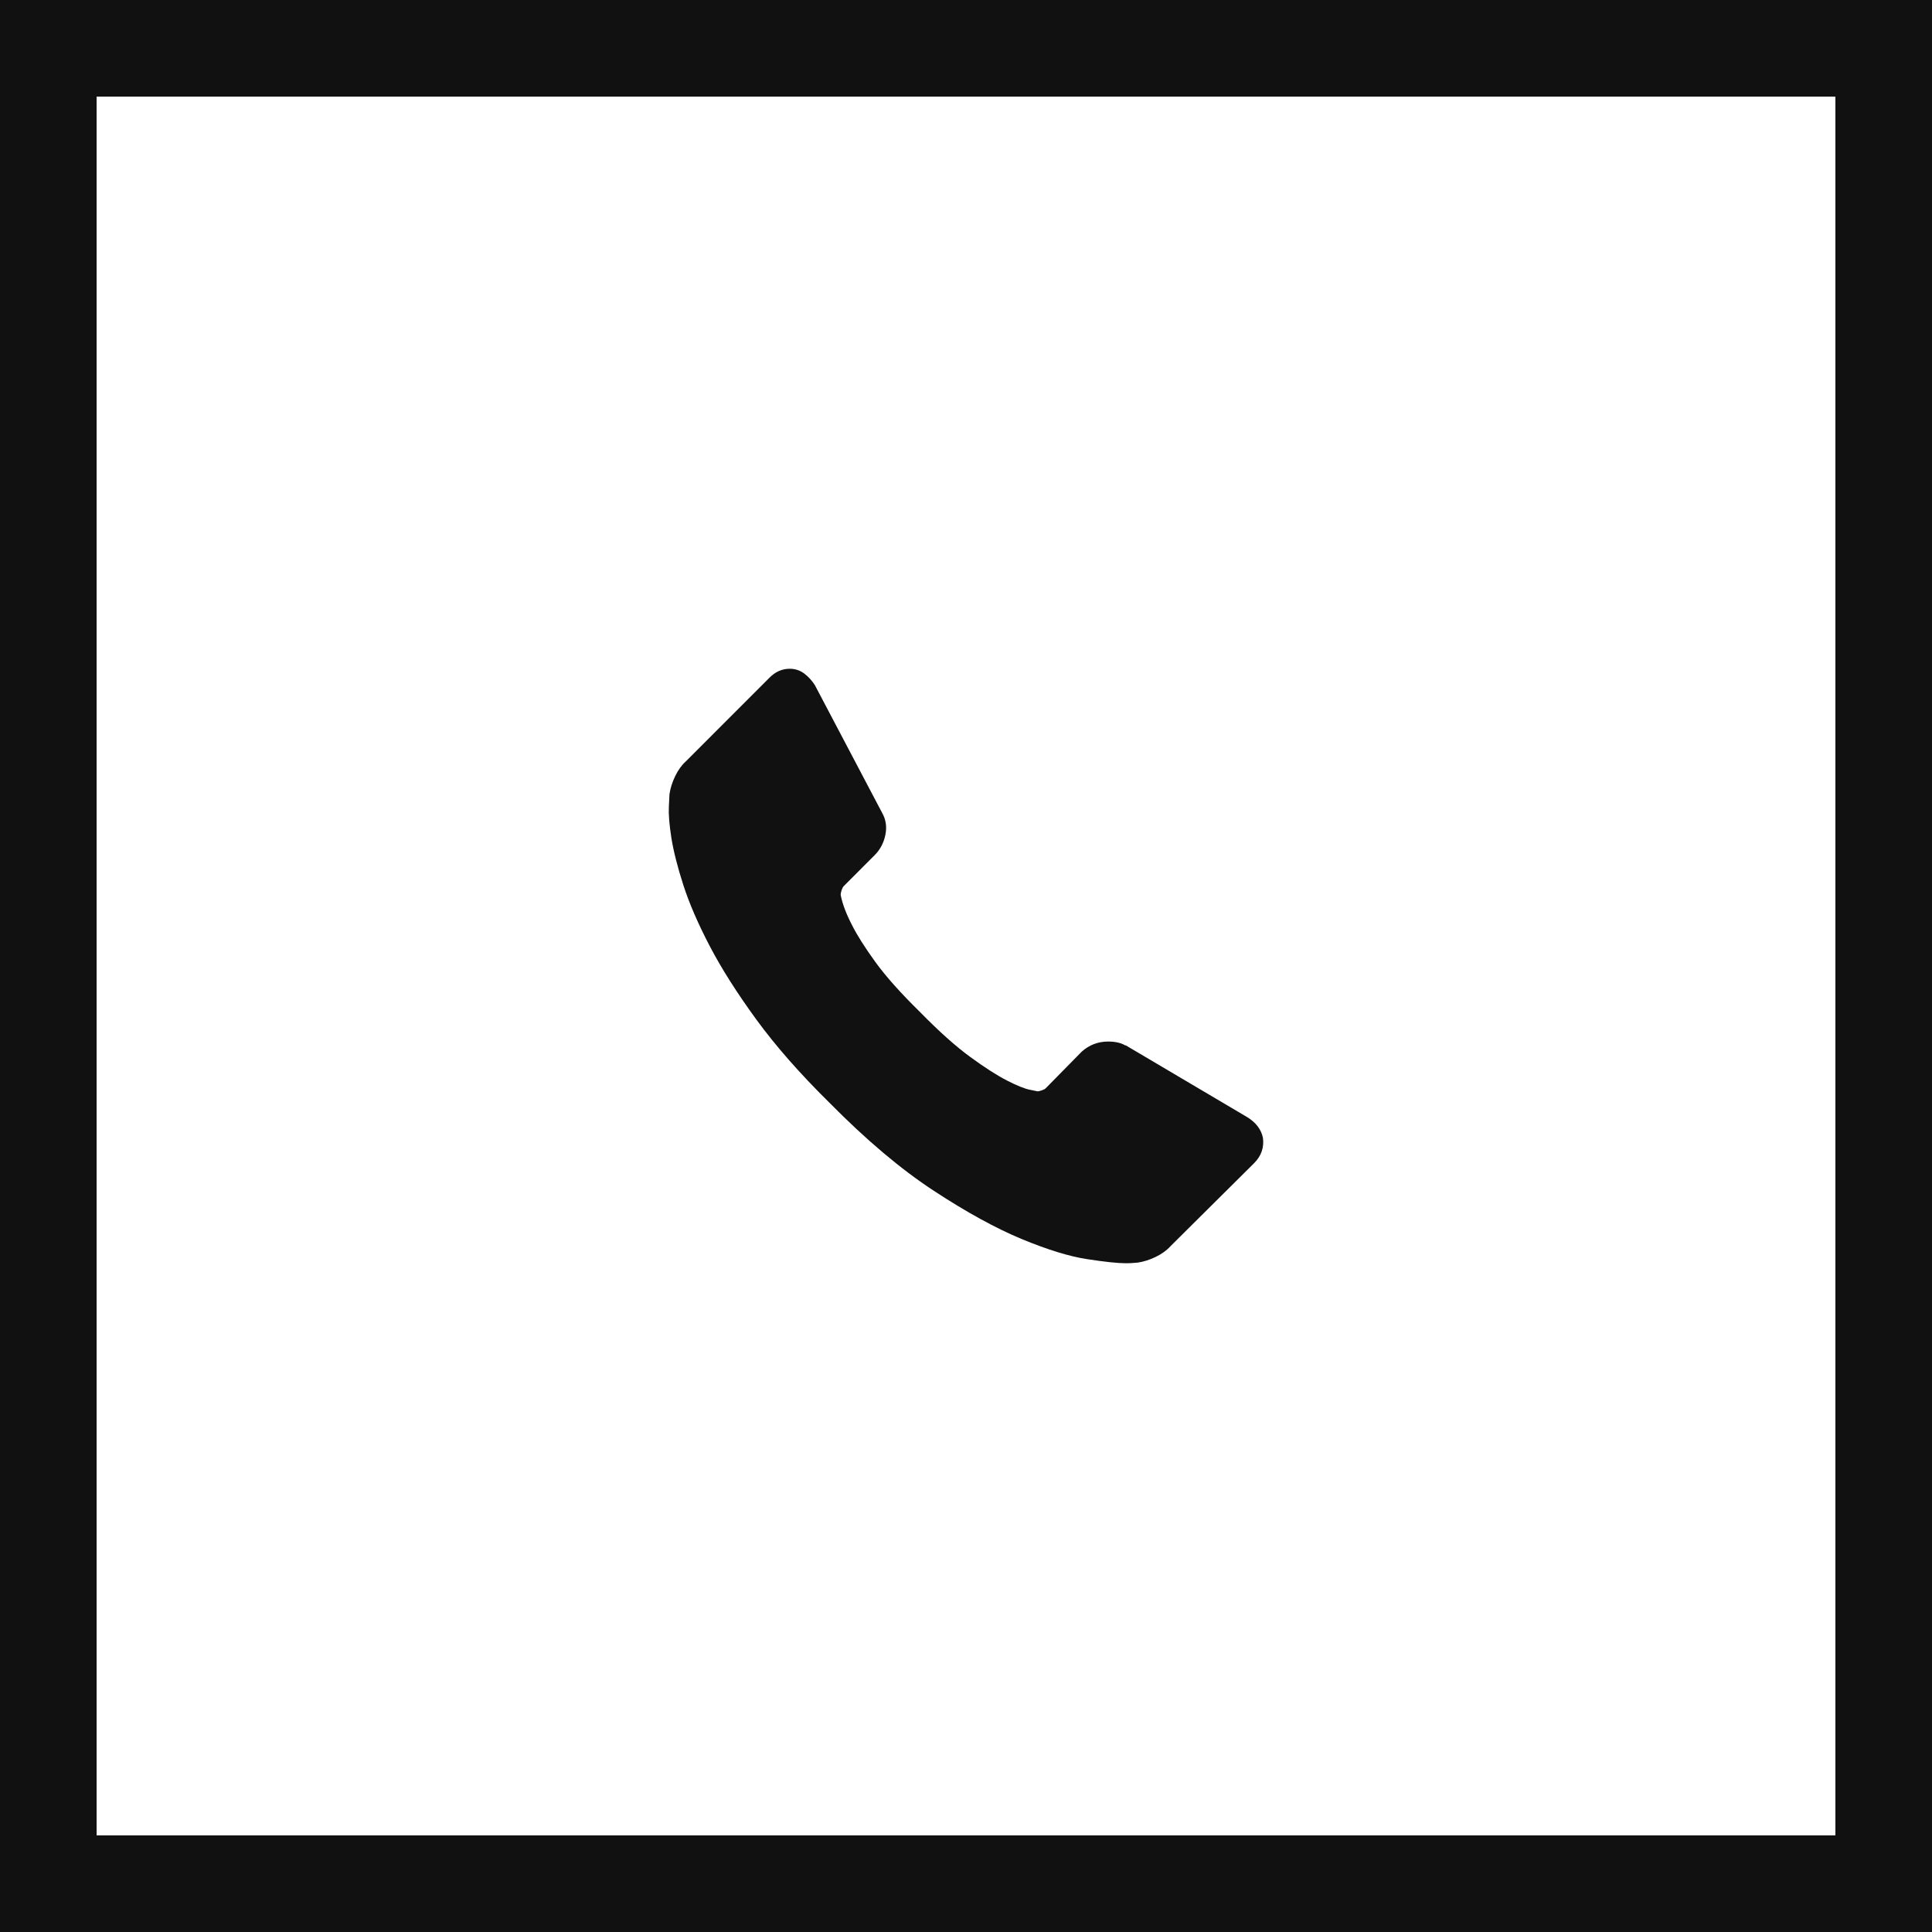 <?xml version="1.0" encoding="UTF-8"?> <svg xmlns="http://www.w3.org/2000/svg" width="40" height="40" viewBox="0 0 40 40" fill="none"> <rect x="1" y="1" width="38" height="38" stroke="#111111" stroke-width="2"></rect> <path d="M26.148 23.559C26.174 23.759 26.113 23.933 25.966 24.081L24.233 25.802C24.154 25.889 24.052 25.963 23.927 26.023C23.801 26.084 23.677 26.123 23.555 26.141C23.547 26.141 23.52 26.143 23.477 26.147C23.434 26.152 23.377 26.154 23.308 26.154C23.143 26.154 22.875 26.126 22.506 26.069C22.137 26.013 21.686 25.873 21.151 25.652C20.617 25.43 20.011 25.098 19.334 24.654C18.656 24.211 17.935 23.603 17.171 22.829C16.563 22.23 16.059 21.656 15.659 21.108C15.26 20.561 14.938 20.054 14.695 19.589C14.452 19.124 14.27 18.703 14.148 18.325C14.026 17.947 13.944 17.621 13.9 17.347C13.857 17.073 13.84 16.858 13.848 16.701C13.857 16.545 13.861 16.458 13.861 16.441C13.879 16.319 13.918 16.195 13.979 16.069C14.04 15.943 14.113 15.841 14.2 15.763L15.933 14.029C16.055 13.907 16.194 13.846 16.35 13.846C16.463 13.846 16.563 13.879 16.65 13.944C16.736 14.009 16.81 14.09 16.871 14.185L18.265 16.832C18.343 16.971 18.365 17.123 18.33 17.288C18.296 17.453 18.222 17.592 18.109 17.705L17.471 18.344C17.453 18.362 17.438 18.39 17.425 18.429C17.412 18.468 17.405 18.501 17.405 18.527C17.44 18.709 17.518 18.918 17.64 19.153C17.744 19.361 17.905 19.615 18.122 19.915C18.339 20.215 18.648 20.561 19.047 20.952C19.438 21.352 19.785 21.662 20.089 21.884C20.393 22.106 20.648 22.269 20.852 22.373C21.056 22.477 21.212 22.54 21.321 22.562L21.483 22.595C21.501 22.595 21.529 22.588 21.568 22.575C21.607 22.562 21.636 22.547 21.653 22.529L22.396 21.773C22.552 21.634 22.734 21.564 22.943 21.564C23.09 21.564 23.208 21.591 23.295 21.643H23.308L25.822 23.129C26.005 23.242 26.113 23.386 26.148 23.559Z" fill="#111111"></path> </svg> 